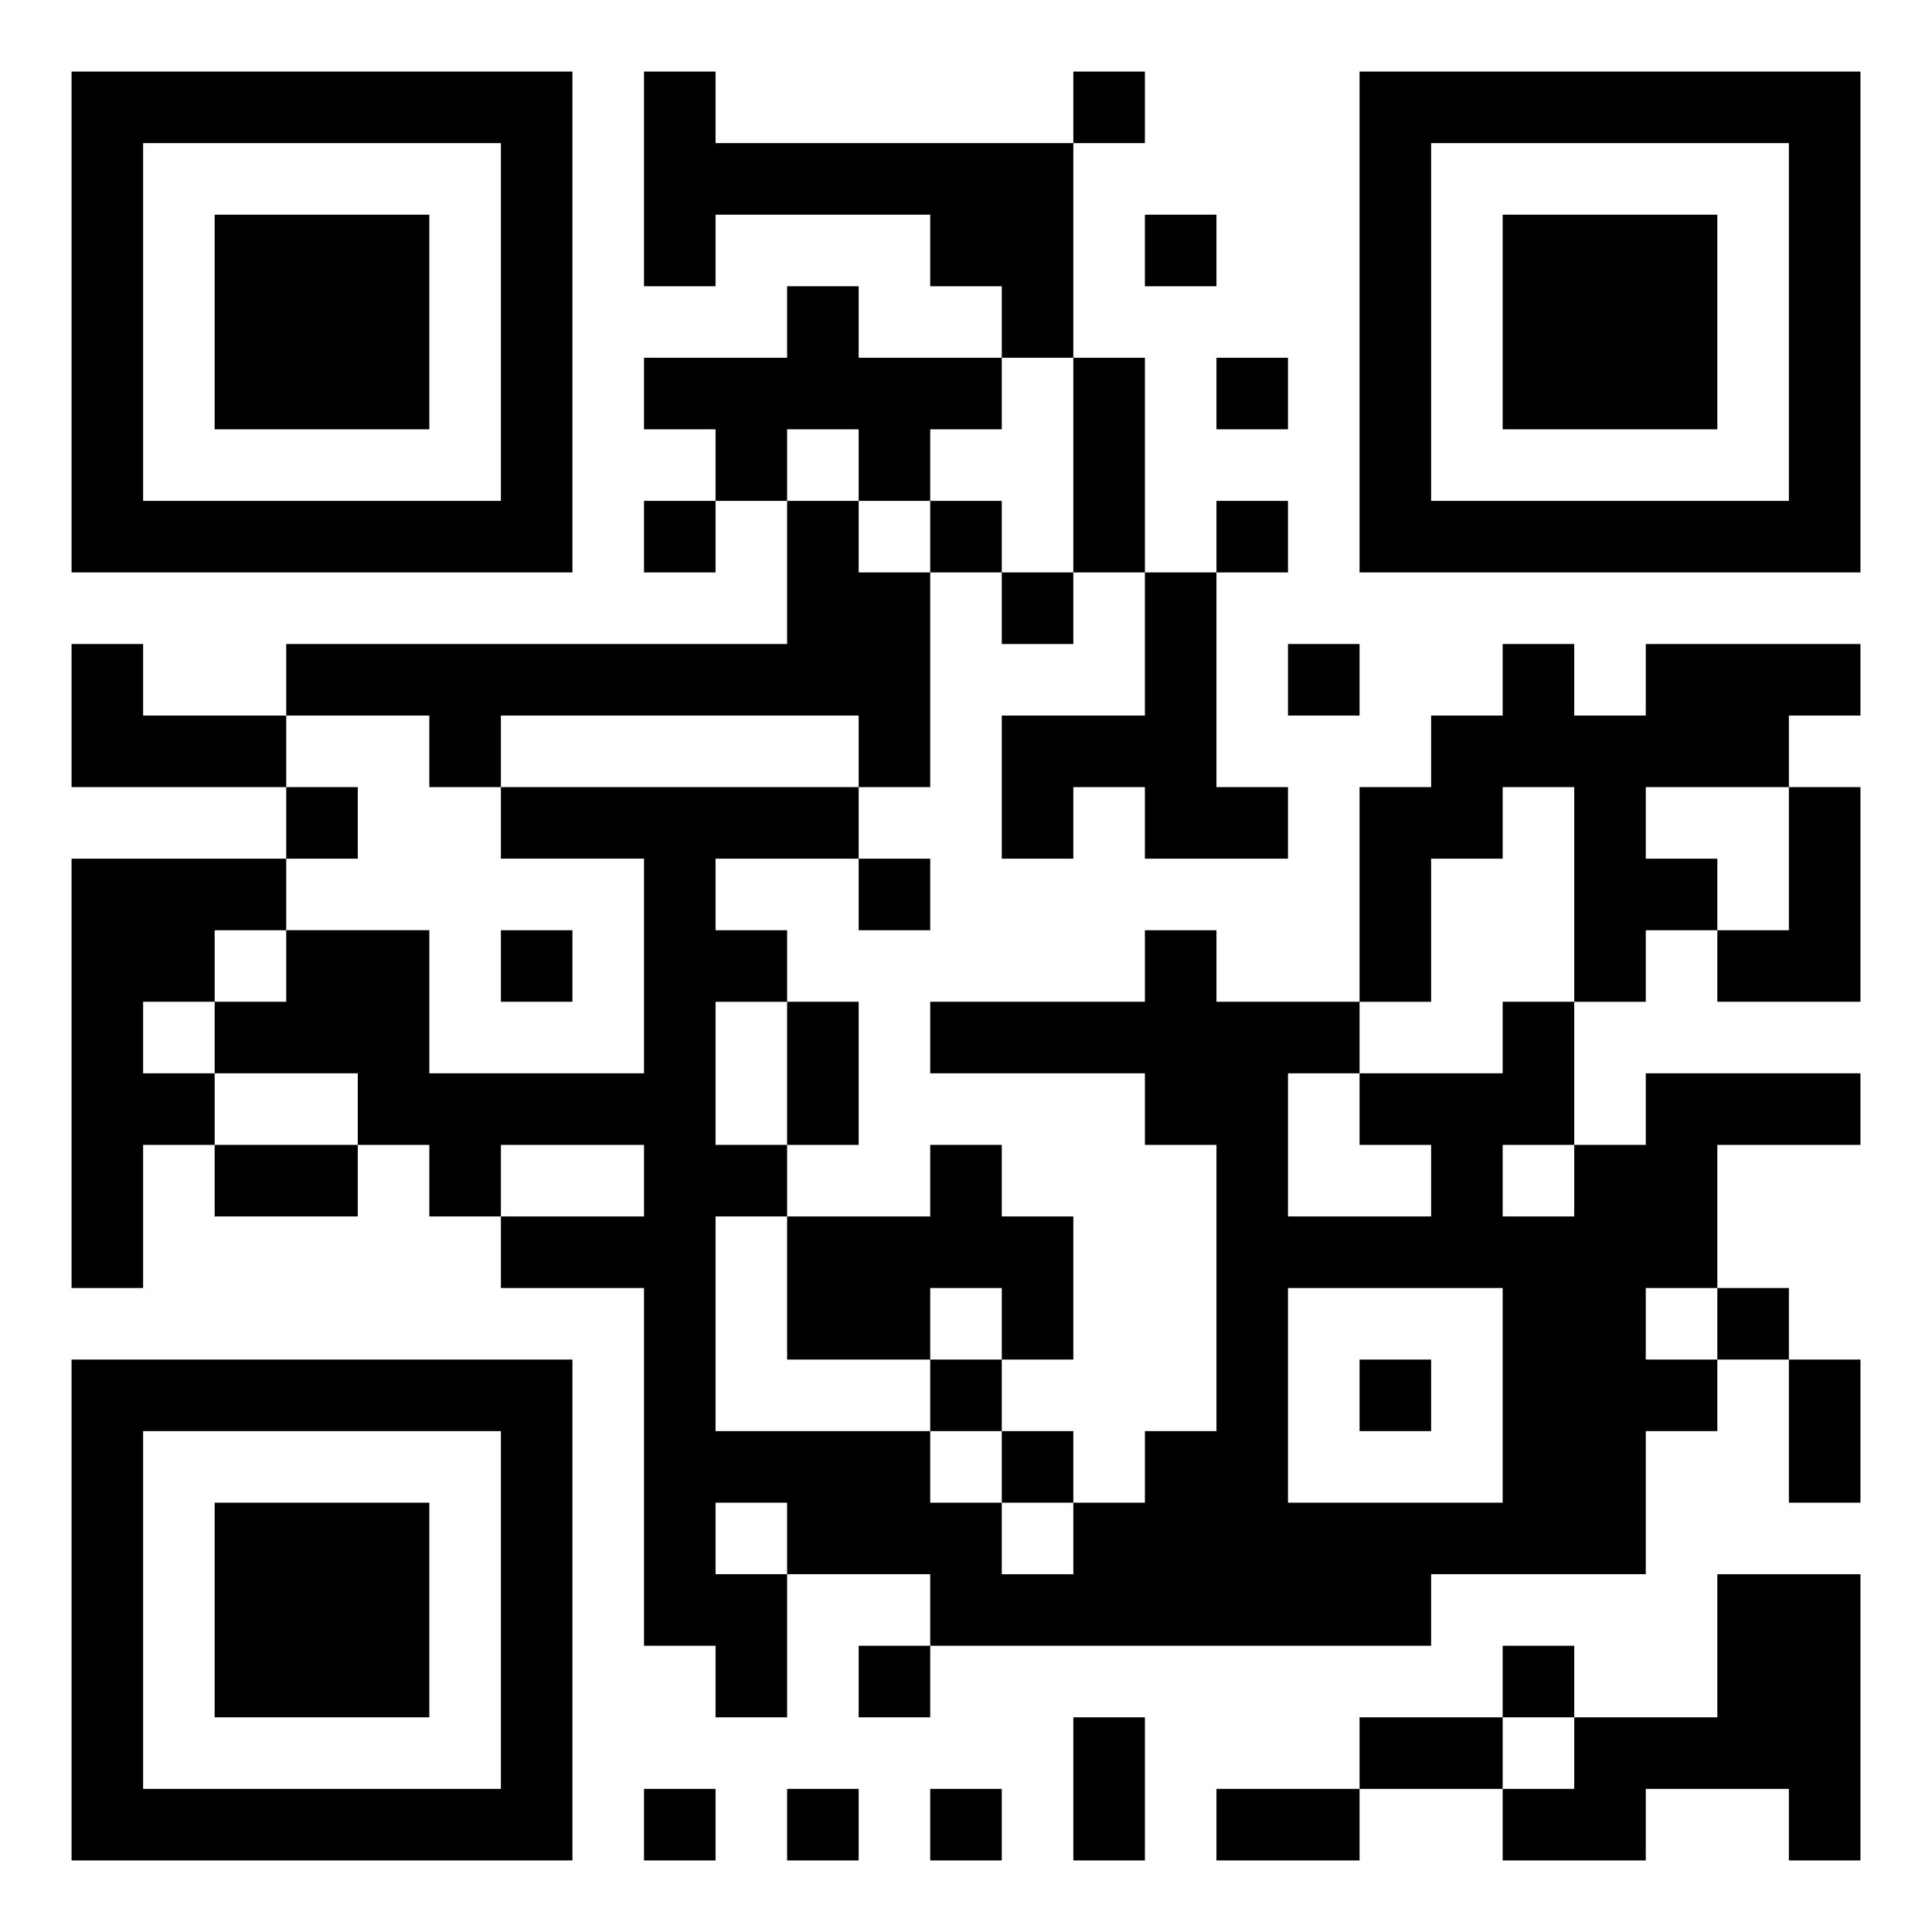 <svg xmlns="http://www.w3.org/2000/svg" width="108" height="108" viewBox="0 0 27 27"><path d="M1 1h7v7h-7zM9 1h1v1h5v3h-1v-1h-1v-1h-3v1h-1zM15 1h1v1h-1zM19 1h7v7h-7zM2 2v5h5v-5zM20 2v5h5v-5zM3 3h3v3h-3zM16 3h1v1h-1zM21 3h3v3h-3zM11 4h1v1h2v1h-1v1h-1v-1h-1v1h-1v-1h-1v-1h2zM15 5h1v3h-1zM17 5h1v1h-1zM9 7h1v1h-1zM11 7h1v1h1v3h-1v-1h-5v1h-1v-1h-2v-1h7zM13 7h1v1h-1zM17 7h1v1h-1zM14 8h1v1h-1zM16 8h1v3h1v1h-2v-1h-1v1h-1v-2h2zM1 9h1v1h2v1h-3zM18 9h1v1h-1zM21 9h1v1h1v-1h3v1h-1v1h-2v1h1v1h-1v1h-1v-3h-1v1h-1v2h-1v-3h1v-1h1zM4 11h1v1h-1zM7 11h5v1h-2v1h1v1h-1v2h1v1h-1v3h3v1h1v1h1v-1h1v-1h1v-4h-1v-1h-3v-1h3v-1h1v1h2v1h-1v2h2v-1h-1v-1h2v-1h1v2h-1v1h1v-1h1v-1h3v1h-2v2h-1v1h1v1h-1v2h-3v1h-7v-1h-2v-1h-1v1h1v2h-1v-1h-1v-5h-2v-1h2v-1h-2v1h-1v-1h-1v-1h-2v-1h1v-1h2v2h3v-3h-2zM25 11h1v3h-2v-1h1zM1 12h3v1h-1v1h-1v1h1v1h-1v2h-1zM12 12h1v1h-1zM7 13h1v1h-1zM11 14h1v2h-1zM3 16h2v1h-2zM13 16h1v1h1v2h-1v-1h-1v1h-2v-2h2zM18 18v3h3v-3zM24 18h1v1h-1zM1 19h7v7h-7zM13 19h1v1h-1zM19 19h1v1h-1zM25 19h1v2h-1zM2 20v5h5v-5zM14 20h1v1h-1zM3 21h3v3h-3zM24 22h2v4h-1v-1h-2v1h-2v-1h1v-1h2zM12 23h1v1h-1zM21 23h1v1h-1zM15 24h1v2h-1zM19 24h2v1h-2zM9 25h1v1h-1zM11 25h1v1h-1zM13 25h1v1h-1zM17 25h2v1h-2z"/></svg>